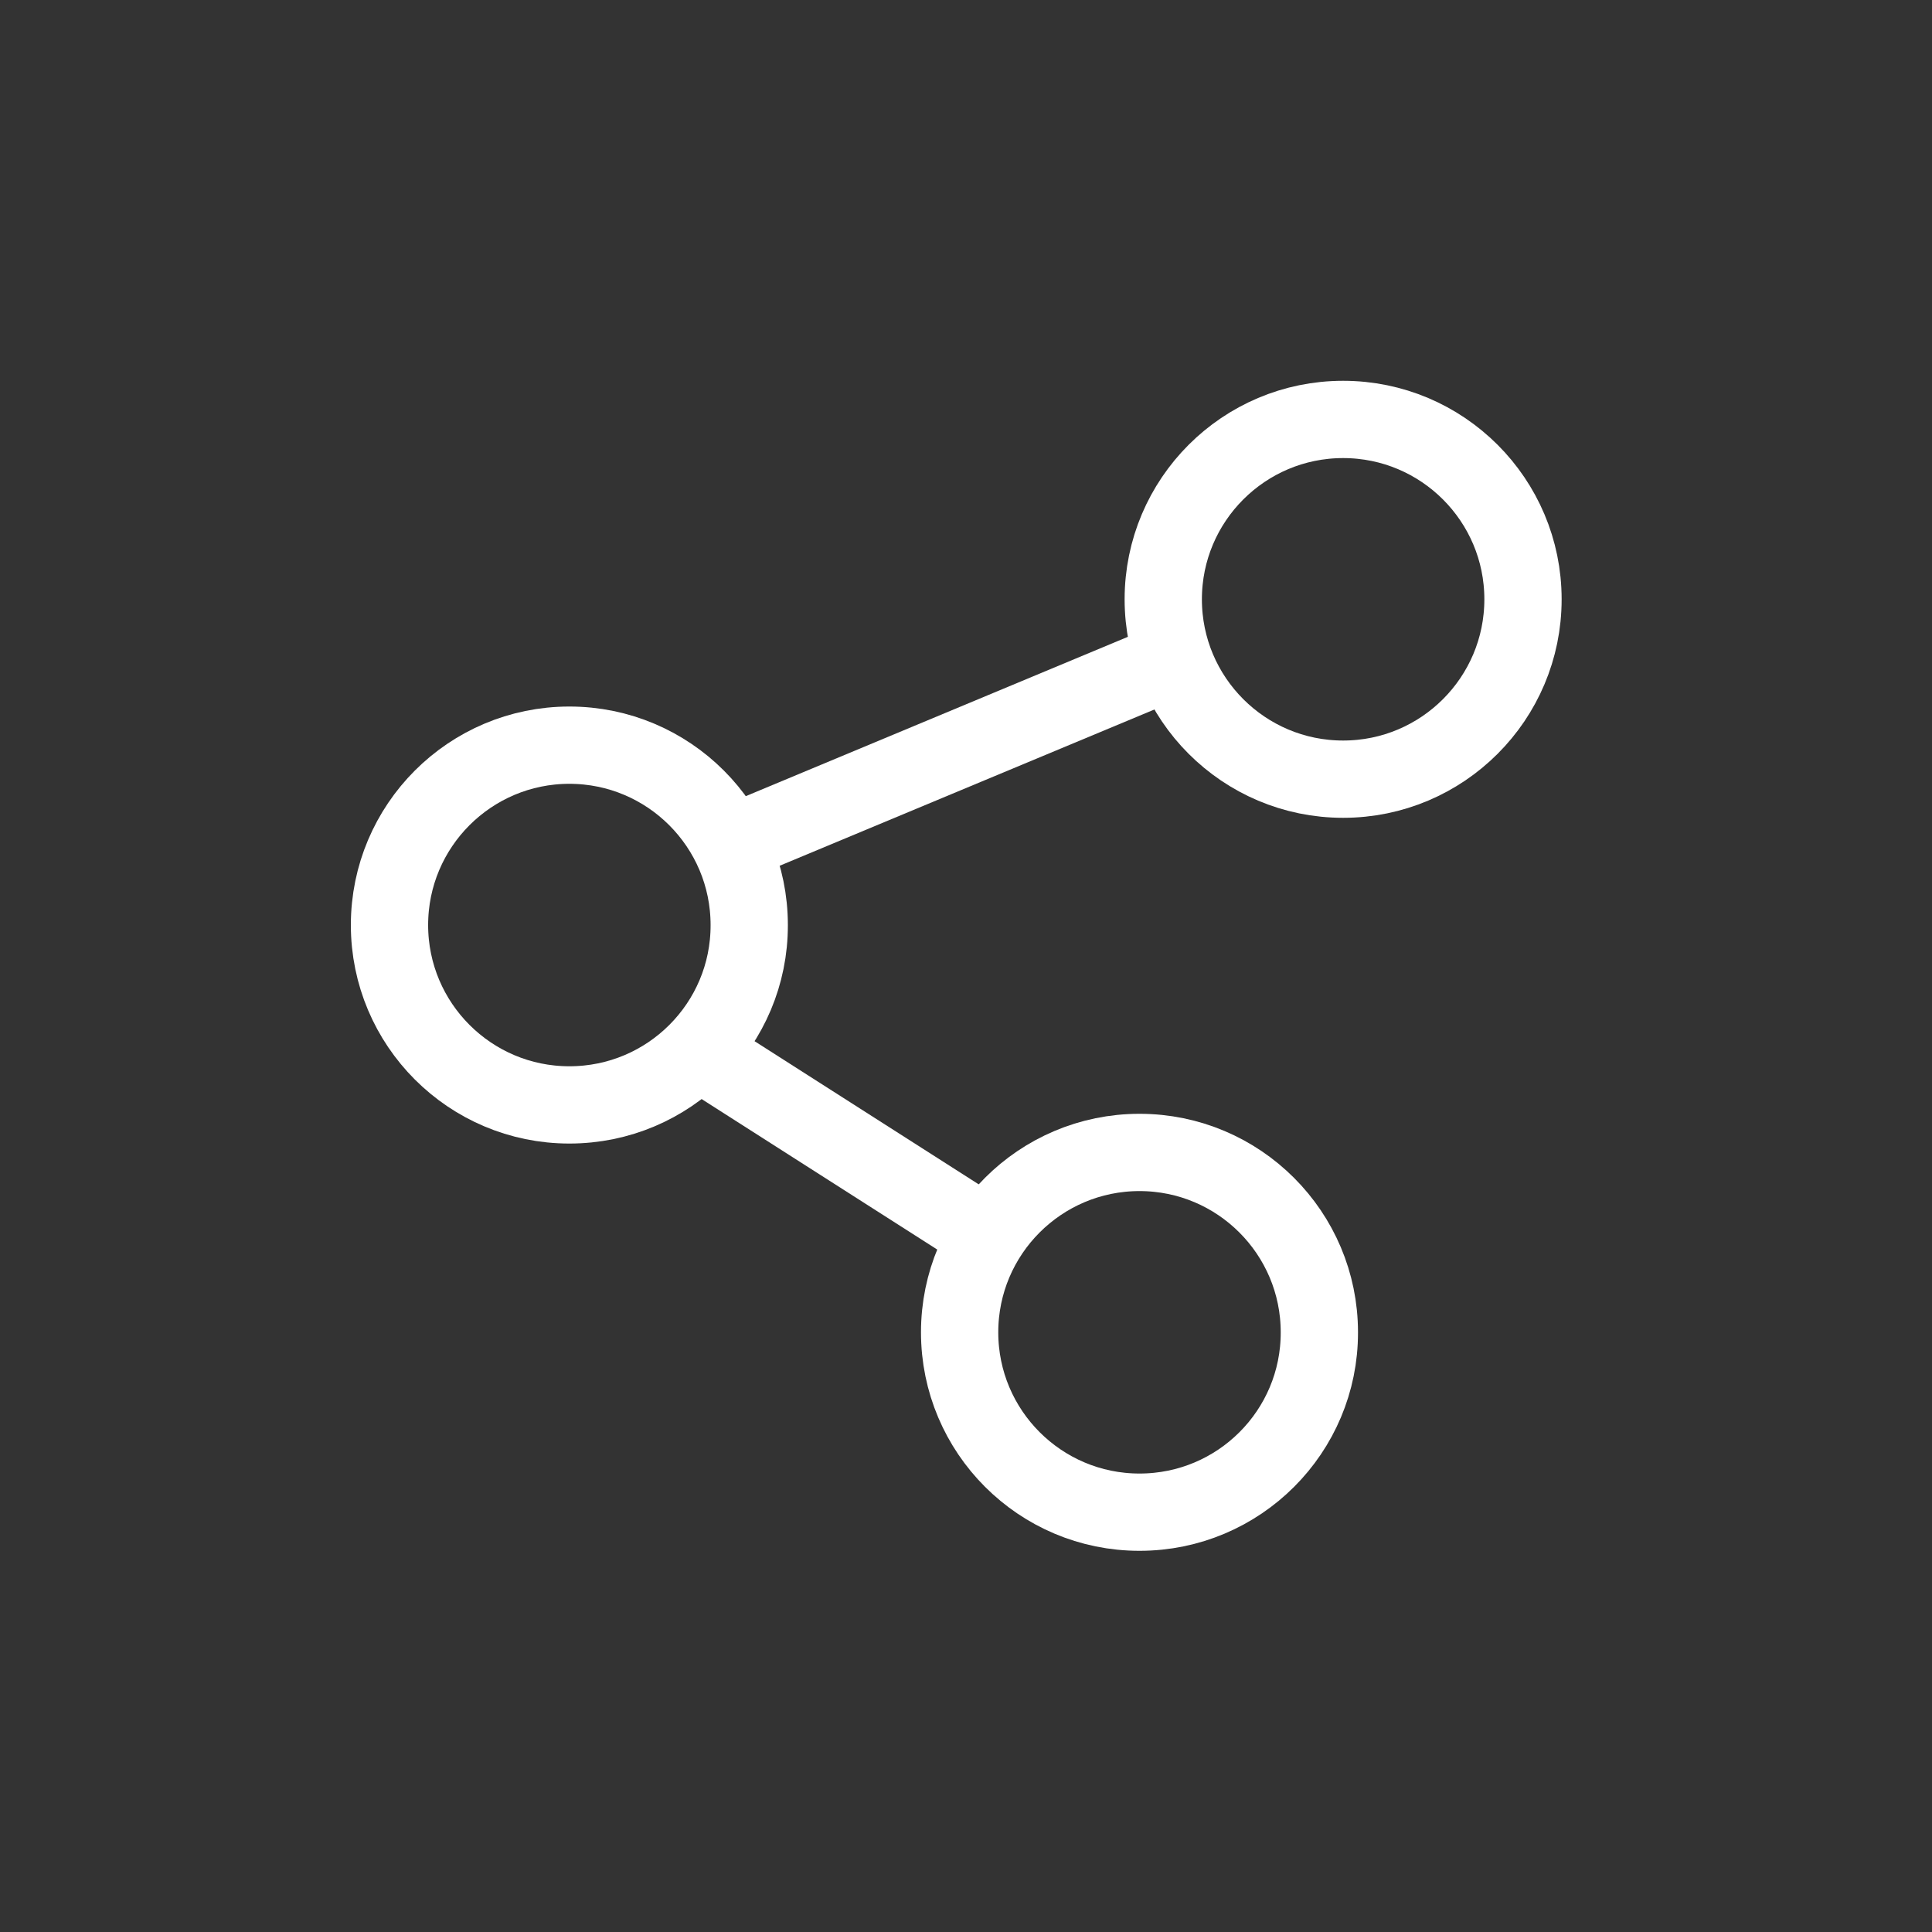<?xml version="1.0" encoding="utf-8"?>
<!-- Generator: Adobe Illustrator 22.1.0, SVG Export Plug-In . SVG Version: 6.00 Build 0)  -->
<svg version="1.1" id="Laag_1" xmlns="http://www.w3.org/2000/svg" xmlns:xlink="http://www.w3.org/1999/xlink" x="0px" y="0px"
	 viewBox="0 0 1000 1000" style="enable-background:new 0 0 1000 1000;" xml:space="preserve">
<rect x="0" y="0" width="1000" height="1000" fill="#333333" stroke="none"/>
<style type="text/css">
	.st0{fill:none;}
	.st1{fill:none;stroke:#FFFFFF;stroke-width:40;stroke-linejoin:round;stroke-miterlimit:10;}
</style>
<polyline class="st0" points="0.4,0.1 1000.4,0.1 1000.4,1000.1 "/>
<g>
	<path class="st1" d="M695.2,403.3c-51.4,0-93.1-41.7-93.1-93.1c0-51.4,41.7-93.1,93.1-93.1c51.4,0,93.1,41.7,93.1,93.1
		C788.3,361.6,746.6,403.3,695.2,403.3z"/>
	<path class="st1" d="M294.7,571.9c-51.4,0-93.1-41.7-93.1-93.1c0-51.4,41.7-93.1,93.1-93.1c51.4,0,93.1,41.7,93.1,93.1
		C387.9,530.2,346.2,571.9,294.7,571.9z"/>
	<path class="st1" d="M589.8,782.7c-51.4,0-93.1-41.7-93.1-93.1c0-51.4,41.7-93.1,93.1-93.1c51.4,0,93.1,41.7,93.1,93.1
		C683,741,641.3,782.7,589.8,782.7z"/>
	<line class="st1" x1="607.5" y1="341.4" x2="378" y2="437.1"/>
	<line class="st1" x1="360.9" y1="543.7" x2="511.2" y2="639.7"/>
</g>
</svg>
